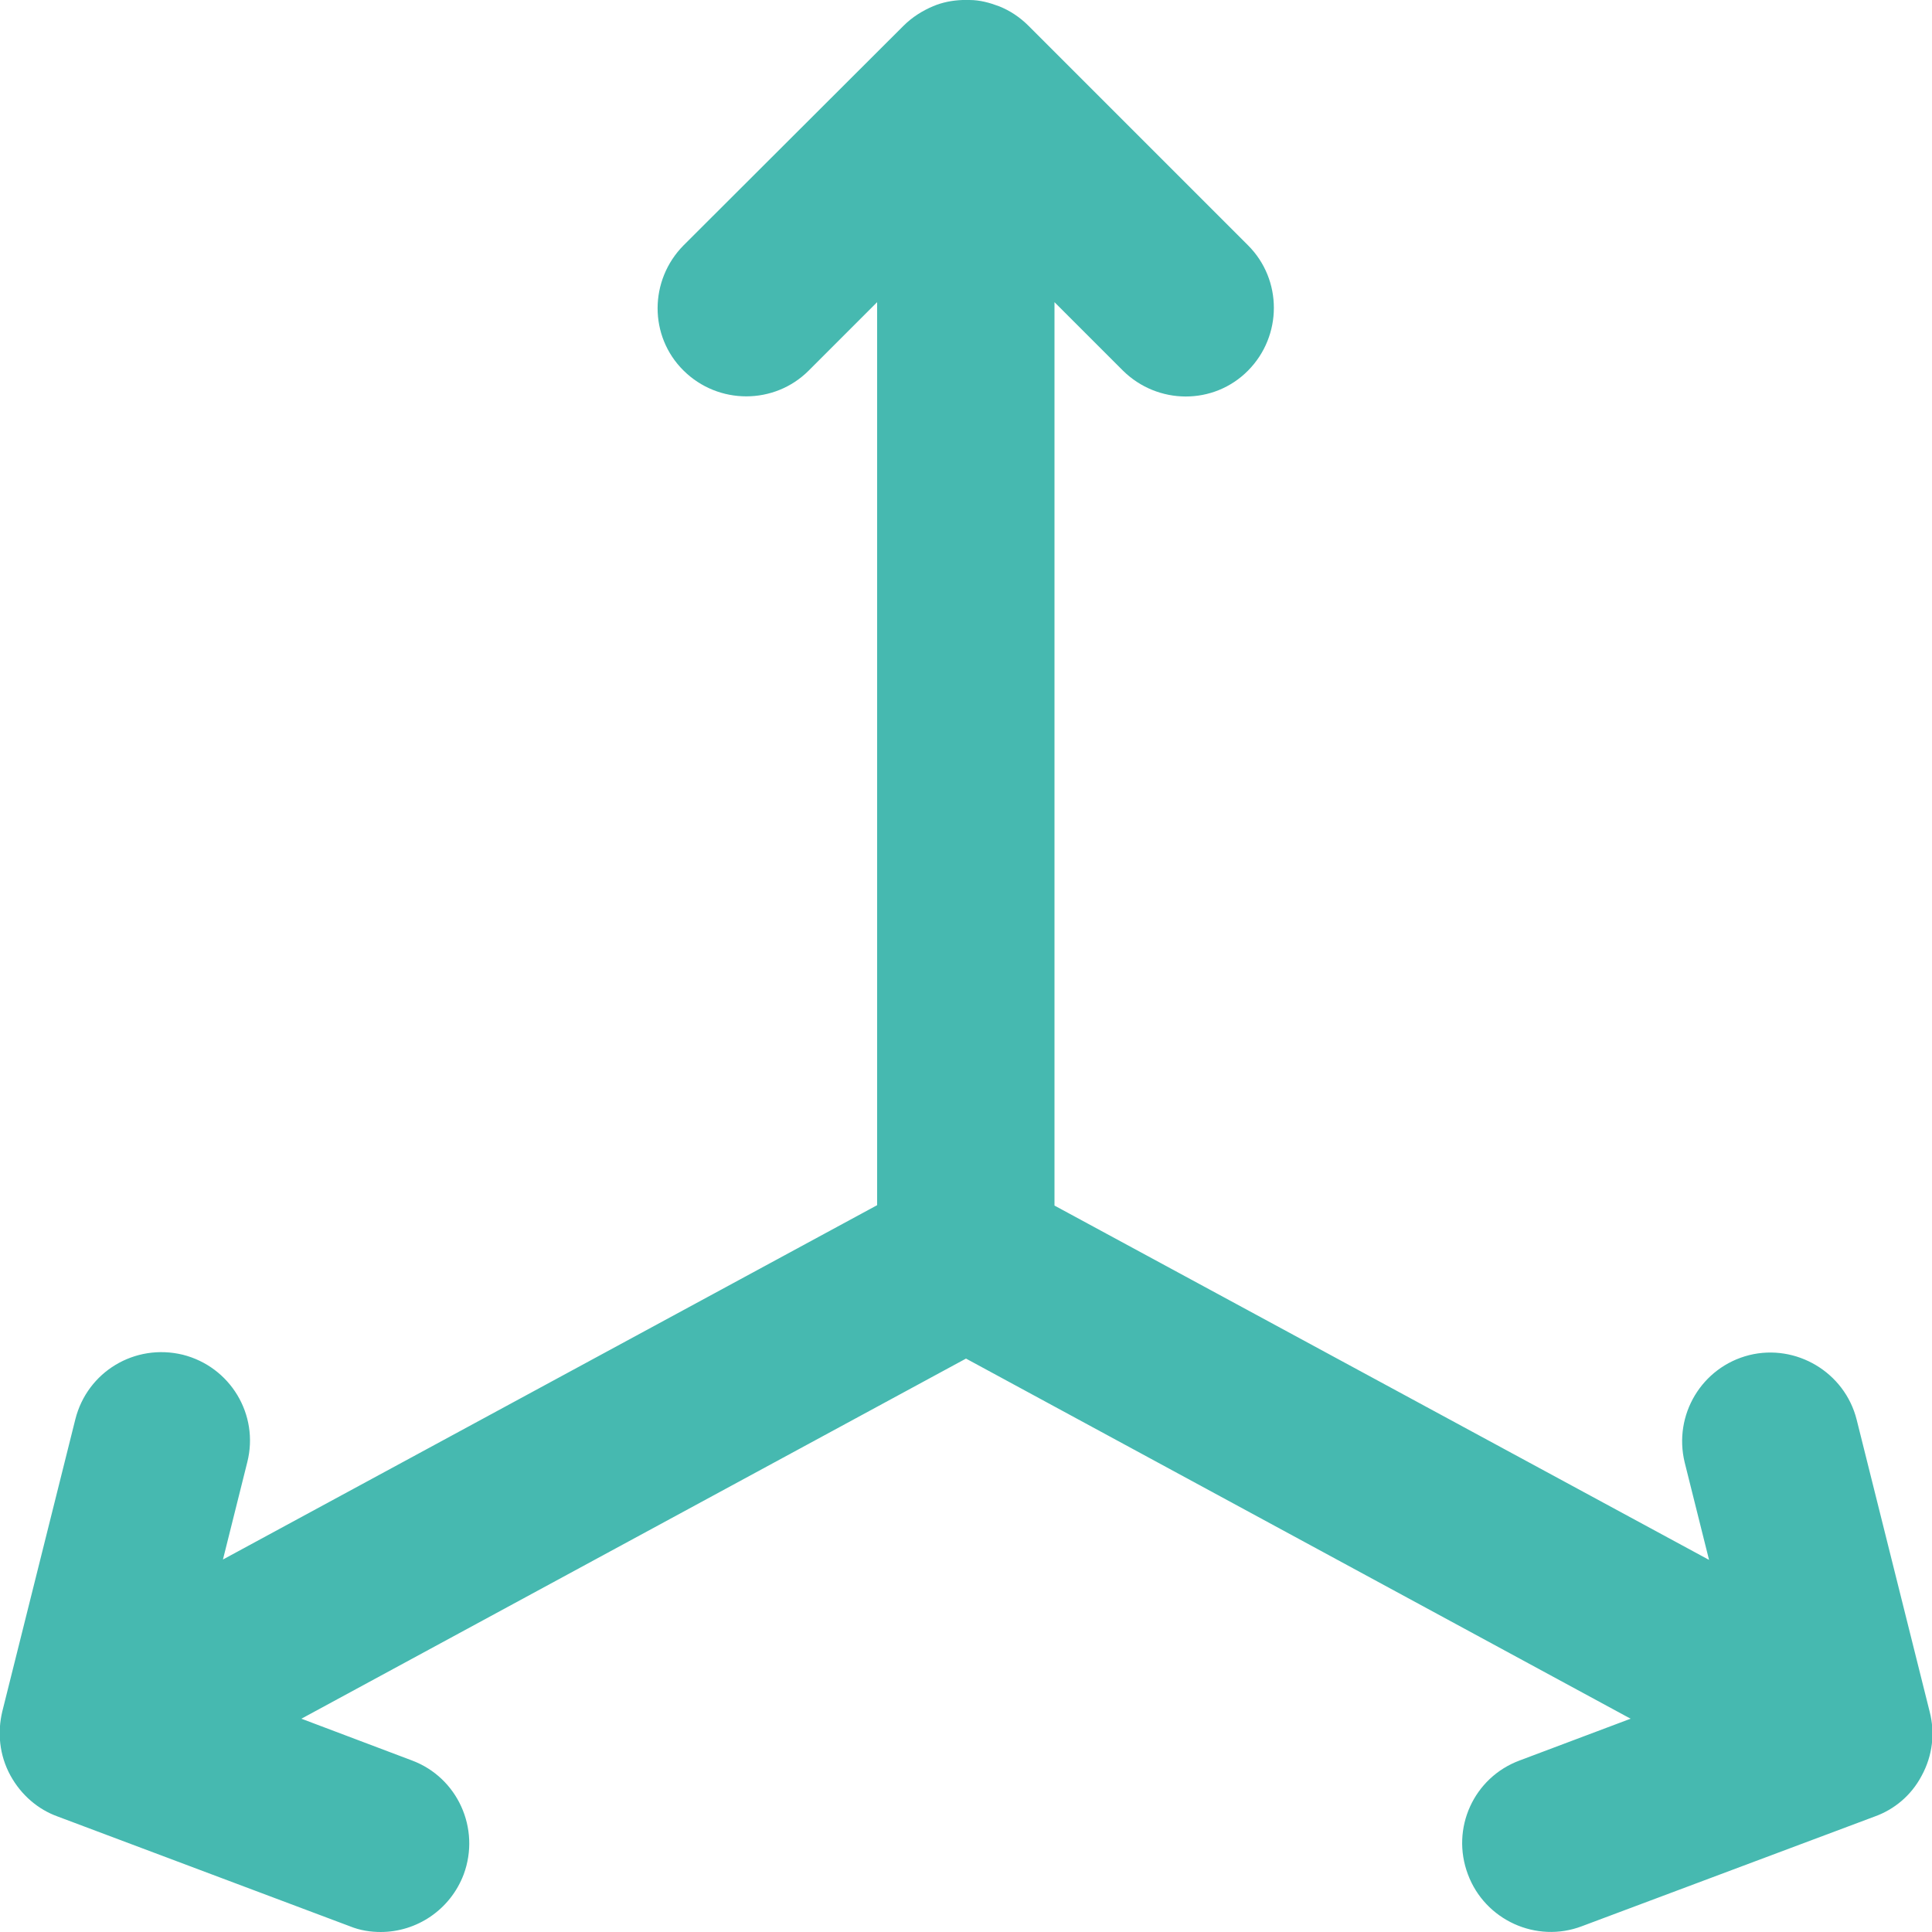 <svg xmlns="http://www.w3.org/2000/svg" xmlns:xlink="http://www.w3.org/1999/xlink" id="Calque_1" data-name="Calque 1" viewBox="0 0 50 50"><defs><style>      .cls-1 {        fill: #46b9b0;      }      .cls-2 {        fill: none;      }      .cls-3 {        clip-path: url(#clippath);      }    </style><clipPath id="clippath"><rect class="cls-2" width="50" height="50"></rect></clipPath></defs><g class="cls-3"><path class="cls-1" d="M9.86,50c-.27,0-.54-.04-.81-.15l-7.56-2.84c-.5-.18-.94-.55-1.22-1.06-.29-.53-.34-1.12-.21-1.66l1.89-7.56c.31-1.23,1.54-1.97,2.78-1.67,1.23.31,1.98,1.55,1.67,2.78l-.63,2.52,16.93-9.17V7.82l-1.77,1.77c-.89.89-2.34.89-3.24,0s-.89-2.34,0-3.24L23.38.67c.23-.23.49-.39.77-.51C24.39.06,24.64.01,24.91,0h.18c.27,0,.52.07.76.16.28.11.54.28.77.51l5.68,5.68c.89.89.89,2.34,0,3.24s-2.34.89-3.24,0l-1.77-1.77v23.38l16.94,9.17-.63-2.52c-.3-1.23.44-2.47,1.67-2.78,1.21-.3,2.47.44,2.78,1.67l1.89,7.56c.14.54.08,1.13-.21,1.66-.27.51-.71.87-1.21,1.05l-7.58,2.84c-1.18.45-2.51-.16-2.95-1.34-.45-1.19.15-2.51,1.34-2.95l2.87-1.08-17.2-9.32-17.2,9.32,2.86,1.08c1.18.44,1.78,1.76,1.34,2.95-.35.92-1.22,1.49-2.15,1.49h.01Z"></path></g></svg>